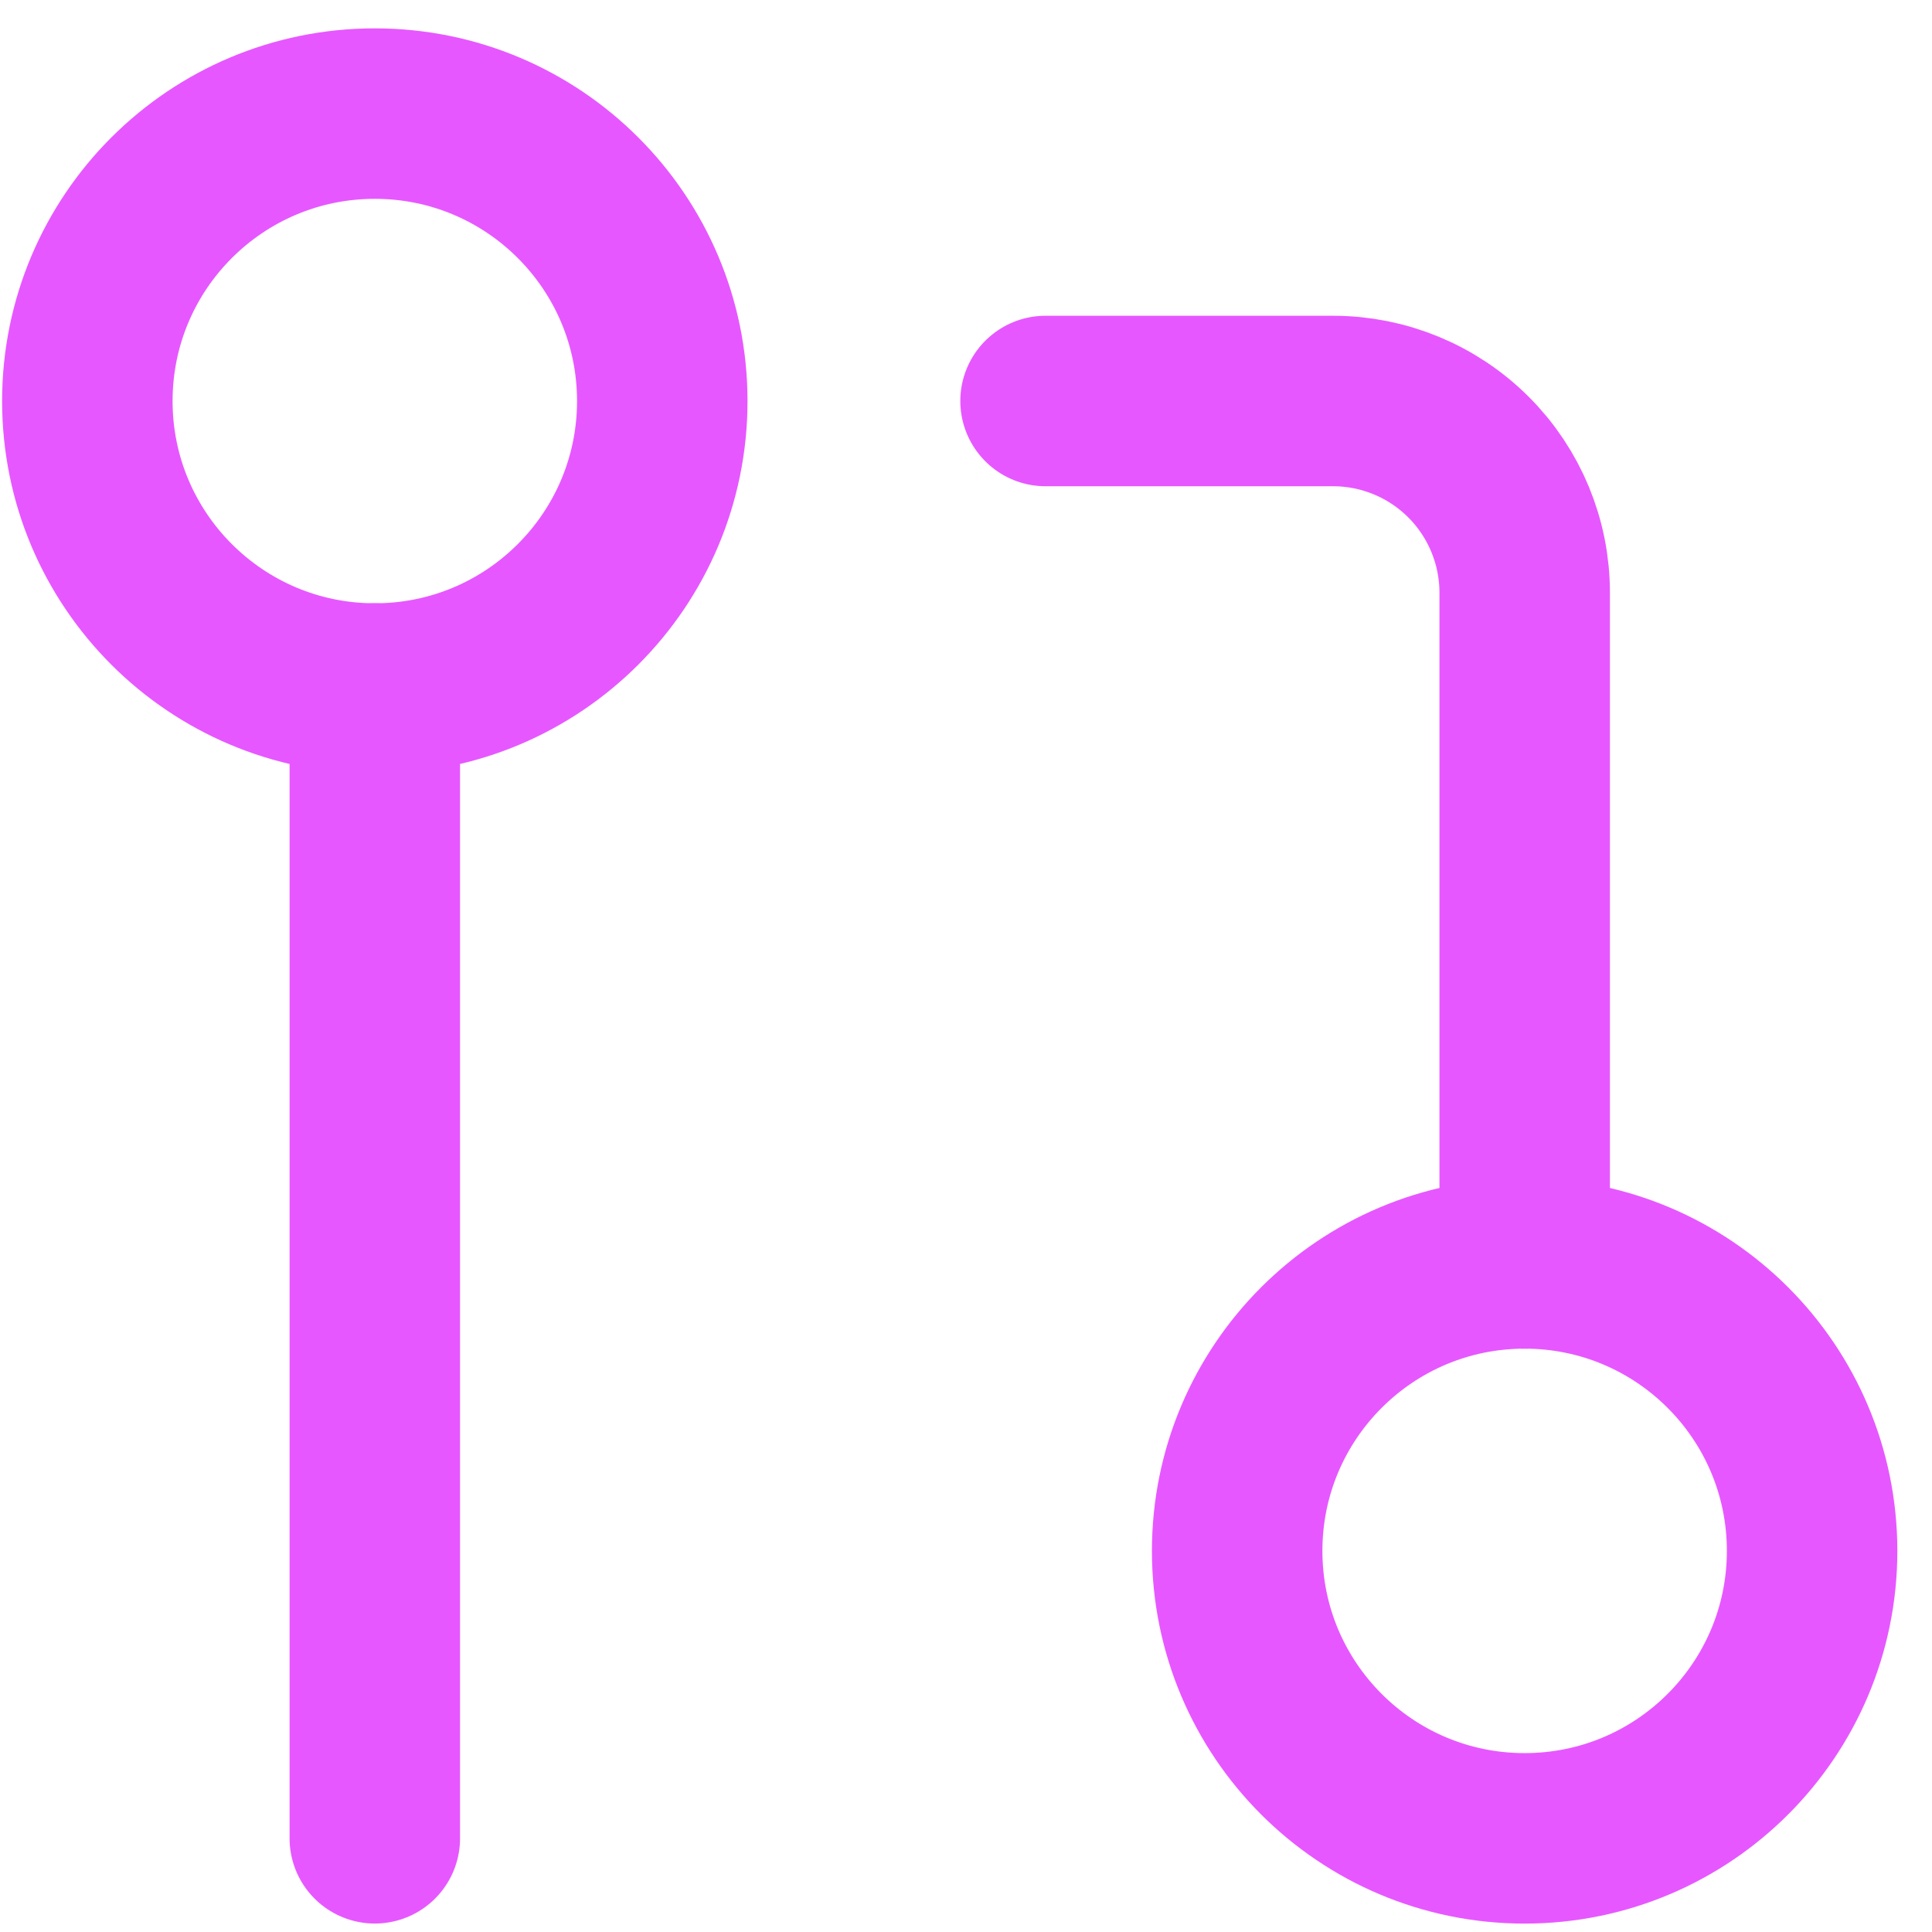 <svg fill="none" height="34" viewBox="0 0 34 34" width="34" xmlns="http://www.w3.org/2000/svg"><g stroke="#e757ff" stroke-linecap="round" stroke-linejoin="round" stroke-width="3"><path d="m26.831 32.352c2.794 0 5.059-2.265 5.059-5.059 0-2.794-2.265-5.059-5.059-5.059s-5.059 2.265-5.059 5.059c0 2.794 2.265 5.059 5.059 5.059z"/><path d="m6.596 12.117c2.794 0 5.059-2.265 5.059-5.059 0-2.794-2.265-5.059-5.059-5.059-2.794 0-5.059 2.265-5.059 5.059 0 2.794 2.265 5.059 5.059 5.059z"/><path d="m18.4 7.057h5.059c.894 0 1.752.355 2.385.988.632.632.988 1.49.988 2.385v11.804"/><path d="m6.596 12.116v20.235"/></g></svg>